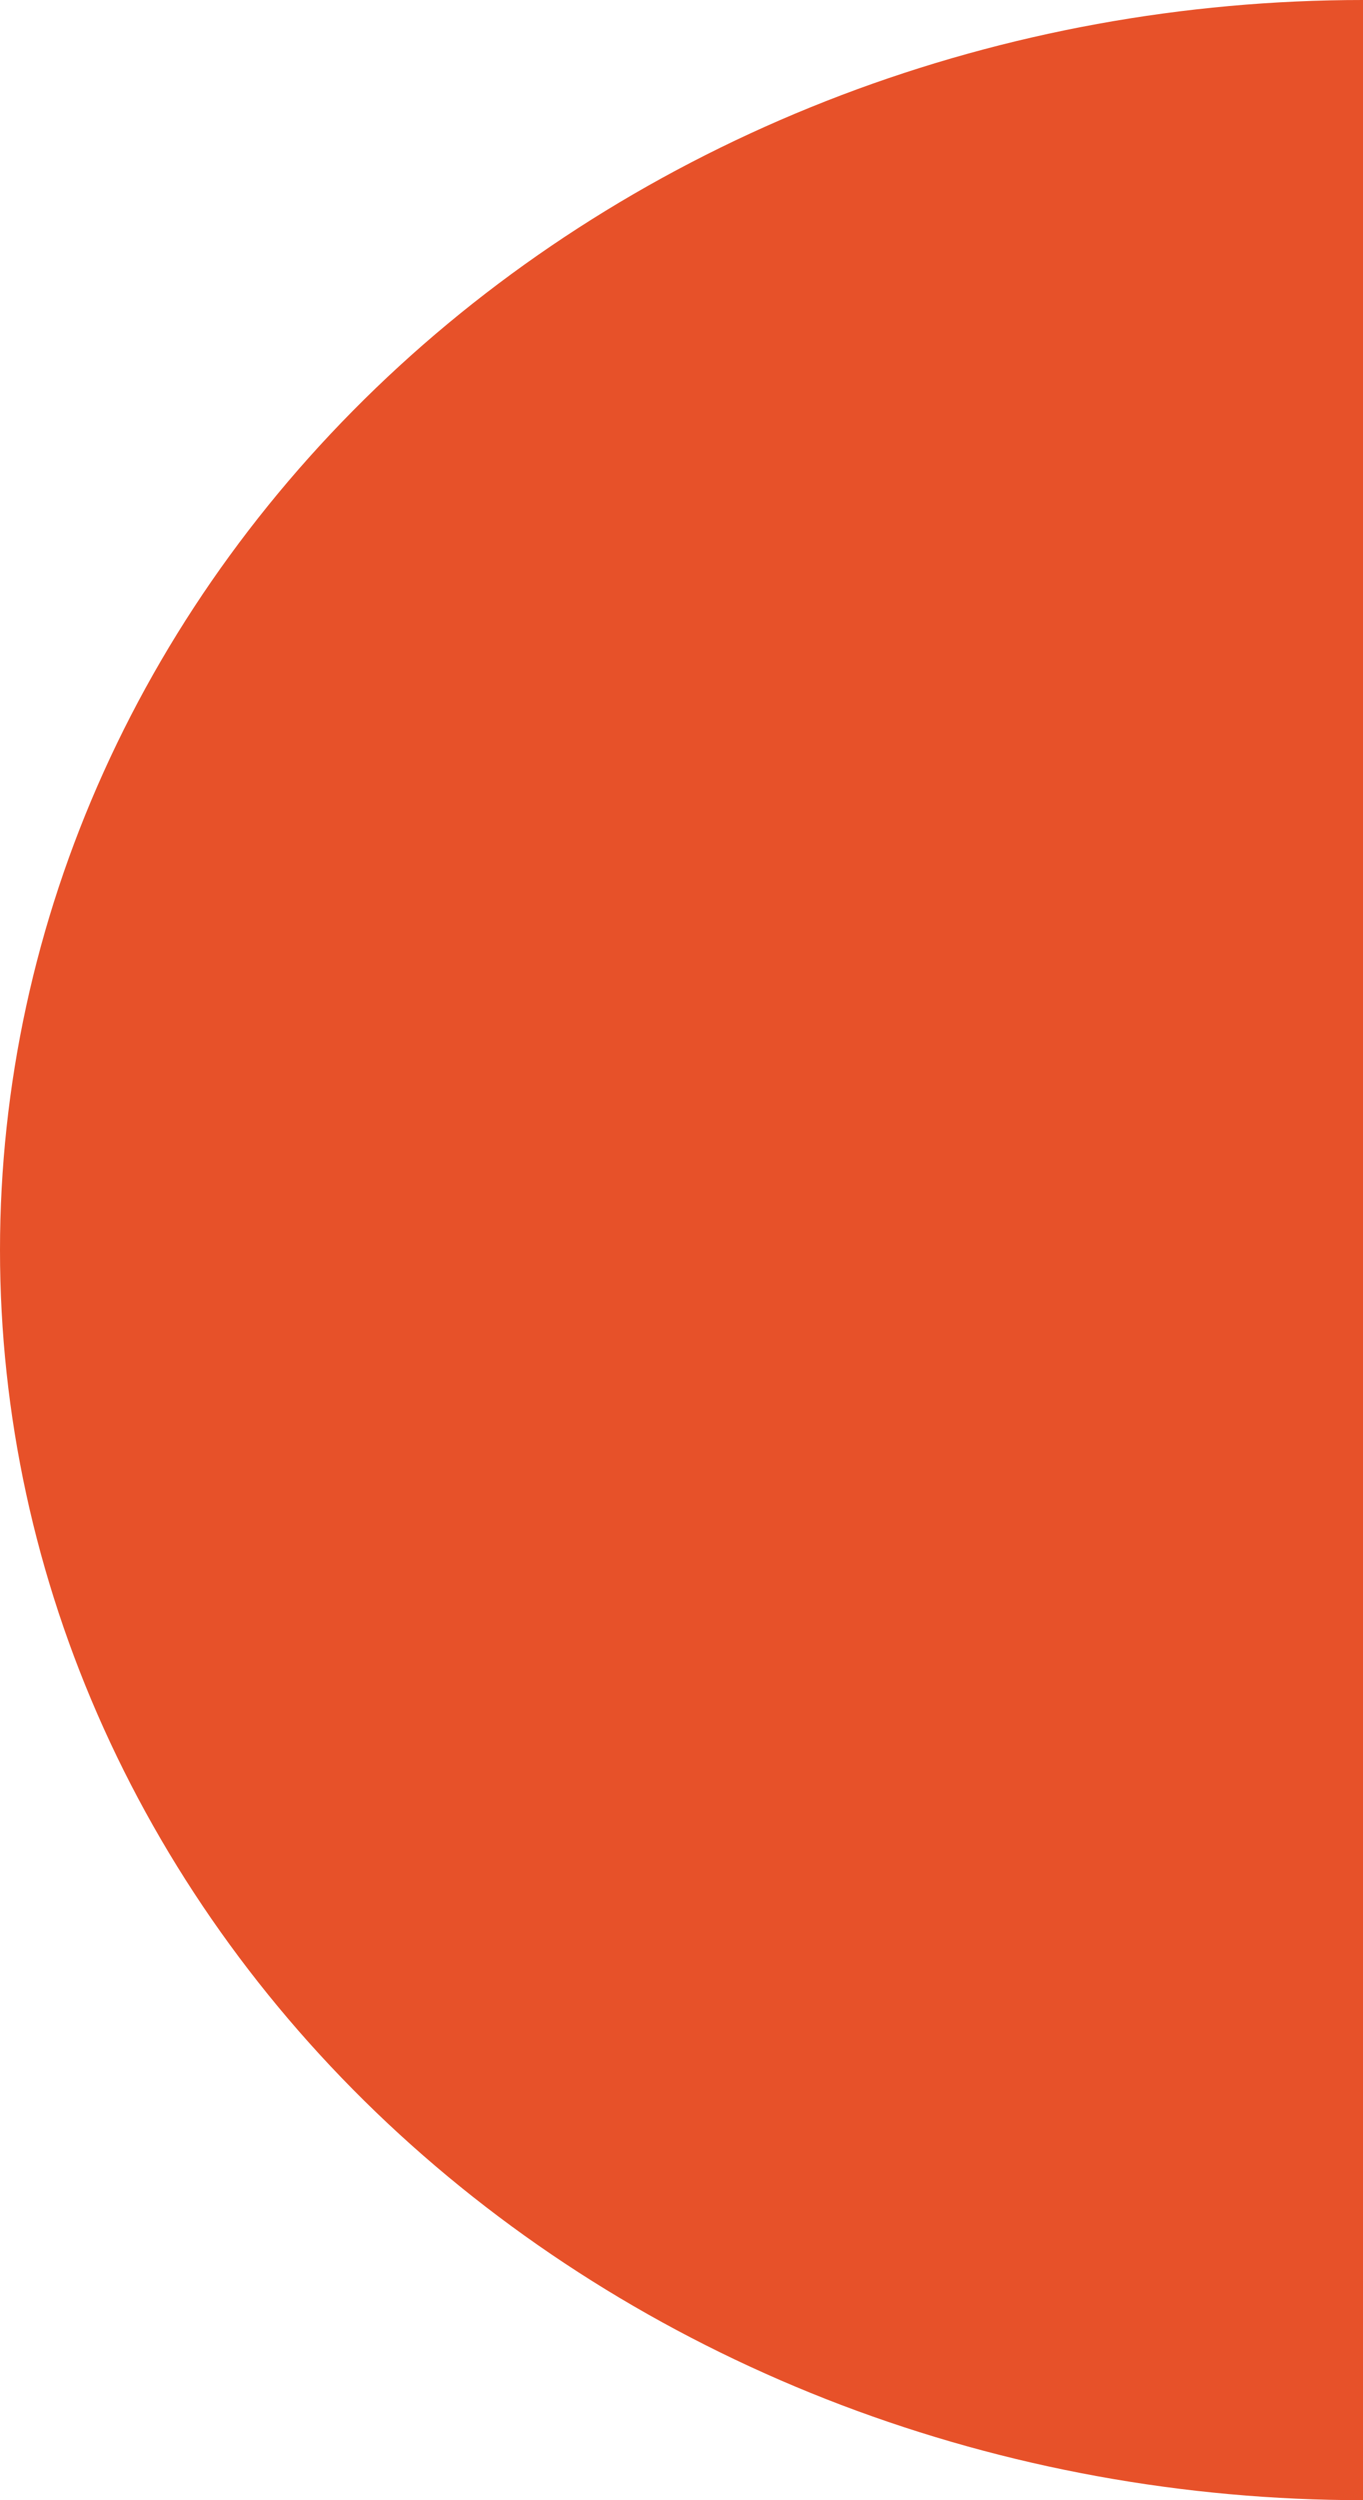 <?xml version="1.0" encoding="UTF-8"?> <svg xmlns="http://www.w3.org/2000/svg" width="48" height="88" viewBox="0 0 48 88" fill="none"> <path d="M48 88C41.697 88 35.455 86.862 29.631 84.651C23.808 82.439 18.516 79.198 14.059 75.113C9.602 71.027 6.066 66.176 3.654 60.838C1.242 55.5 0 49.778 0 44C0 38.222 1.242 32.5 3.654 27.162C6.066 21.824 9.602 16.973 14.059 12.887C18.516 8.802 23.808 5.561 29.631 3.349C35.455 1.138 41.697 -5.05143e-07 48 0L48 44L48 88Z" fill="#E75129"></path> </svg> 
